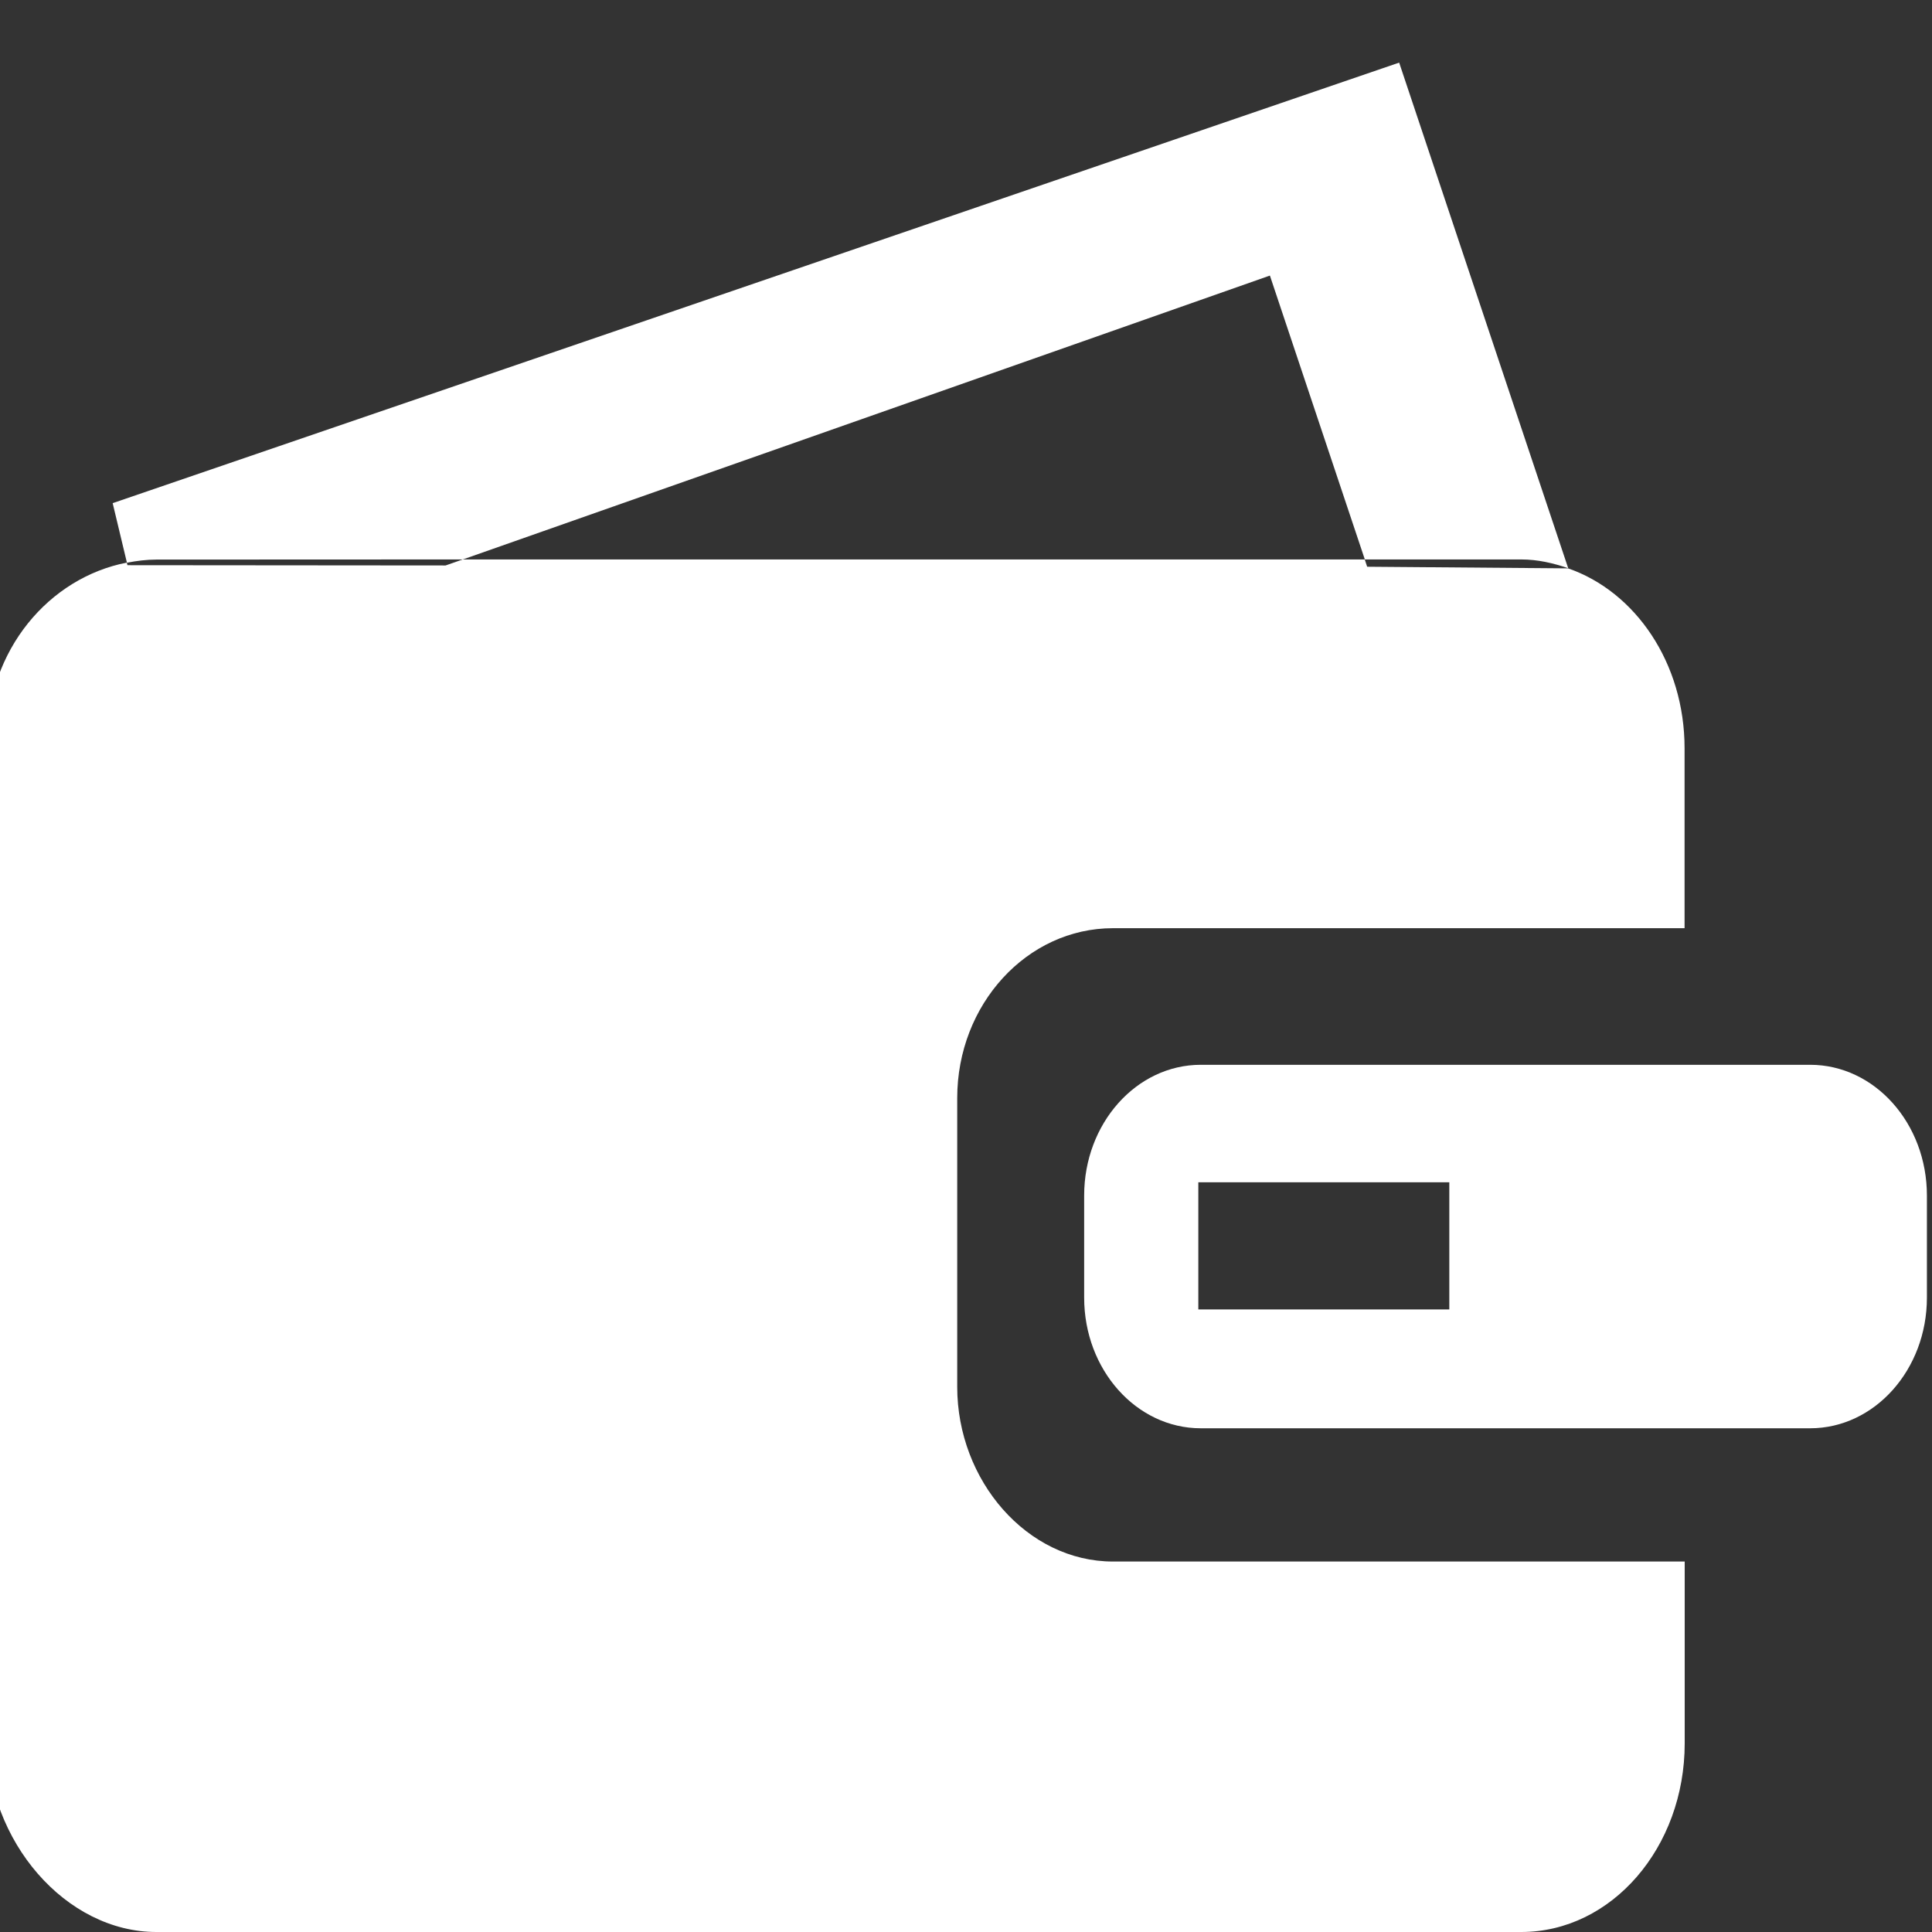 <svg width="44" height="44" viewBox="0 0 44 44" fill="none" xmlns="http://www.w3.org/2000/svg">
    <rect x="0" y="0" width="44" height="44" fill="#333333" stroke="none"/>
    <g clip-path="url(#clip0_107_3000)">
        <path fill-rule="evenodd" clip-rule="evenodd" d="M21.8 31.585V25.008C21.8 22.874 23.389 21.139 25.346 21.139H38.365V17.041C38.365 15.098 37.245 13.474 35.712 12.944L31.136 12.907L31.081 12.741H10.538L10.148 12.878L2.902 12.872L2.888 12.813C1.125 13.155 -0.294 14.796 -0.294 16.907V39.569C-0.294 41.94 1.502 44 3.562 44H34.645C36.705 44 38.368 42.074 38.368 39.703V35.563H25.348C23.391 35.563 21.8 33.719 21.8 31.585Z" fill="white"/>
        <path fill-rule="evenodd" clip-rule="evenodd" d="M41.225 24.25H41.09H27.347C25.881 24.25 24.691 25.584 24.691 27.228V29.553C24.691 31.195 25.881 32.528 27.347 32.528H41.09H41.225C42.692 32.528 43.884 31.195 43.884 29.553V27.228C43.884 25.581 42.692 24.25 41.225 24.25ZM33.007 29.821H27.291V26.926H33.007V29.821Z" fill="white"/>
        <path fill-rule="evenodd" clip-rule="evenodd" d="M10.541 12.741L28.921 6.276L31.083 12.741H34.645C35.019 12.741 35.374 12.824 35.715 12.941L31.865 1.426L2.566 11.459L2.891 12.816C3.11 12.773 3.334 12.744 3.562 12.744L10.541 12.741Z" fill="white"/>
    </g>
    <defs>
        <clipPath id="clip0_107_3000">
            <rect width="44" height="44" fill="white"/>
        </clipPath>
    </defs>
</svg>
